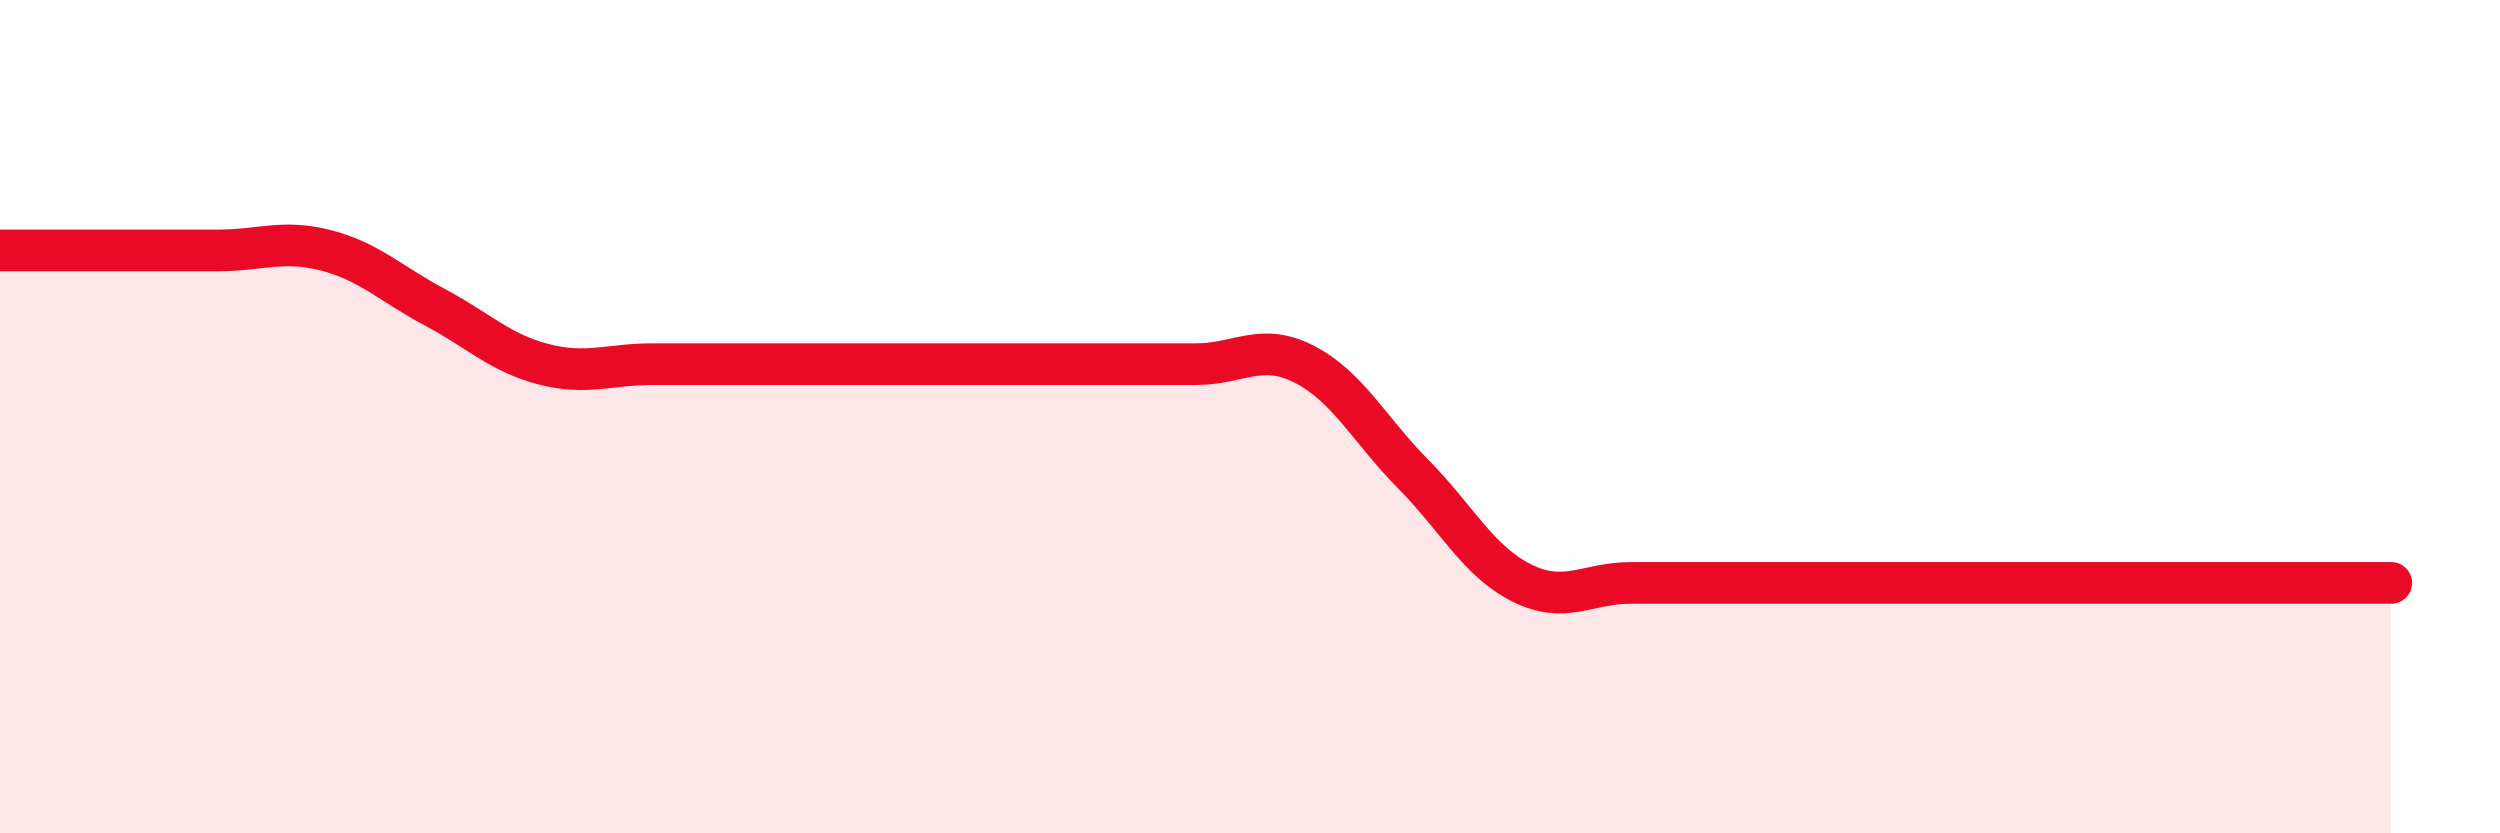 
    <svg width="60" height="20" viewBox="0 0 60 20" xmlns="http://www.w3.org/2000/svg">
      <path
        d="M 0,6.01 C 0.52,6.01 1.57,6.01 2.61,6.01 C 3.65,6.01 4.18,6.01 5.22,6.01 C 6.26,6.01 6.79,5.74 7.83,6.01 C 8.87,6.28 9.39,6.82 10.43,7.37 C 11.47,7.92 12,8.47 13.04,8.74 C 14.08,9.01 14.61,8.74 15.65,8.74 C 16.69,8.74 17.22,8.74 18.26,8.74 C 19.3,8.74 19.83,8.74 20.87,8.74 C 21.91,8.74 22.44,8.74 23.48,8.74 C 24.52,8.74 25.05,8.74 26.09,8.74 C 27.13,8.74 27.66,8.74 28.7,8.74 C 29.74,8.74 30.26,8.21 31.3,8.74 C 32.34,9.27 32.87,10.32 33.91,11.37 C 34.95,12.42 35.48,13.47 36.52,13.99 C 37.56,14.51 38.09,13.99 39.13,13.99 C 40.17,13.99 40.7,13.99 41.74,13.99 C 42.78,13.99 43.31,13.99 44.35,13.99 C 45.39,13.99 45.92,13.99 46.96,13.99 C 48,13.99 48.53,13.99 49.57,13.99 C 50.61,13.99 51.13,13.99 52.17,13.99 C 53.21,13.99 53.74,13.99 54.78,13.99 C 55.82,13.99 56.87,13.99 57.39,13.99L57.39 20L0 20Z"
        fill="#EB0A25"
        opacity="0.1"
        stroke-linecap="round"
        stroke-linejoin="round"
      />
      <path
        d="M 0,6.01 C 0.52,6.01 1.57,6.01 2.61,6.01 C 3.65,6.01 4.18,6.01 5.22,6.01 C 6.26,6.01 6.79,5.74 7.83,6.01 C 8.87,6.28 9.39,6.82 10.43,7.37 C 11.47,7.92 12,8.47 13.04,8.74 C 14.08,9.01 14.61,8.74 15.65,8.74 C 16.69,8.74 17.22,8.74 18.26,8.74 C 19.3,8.74 19.83,8.74 20.87,8.74 C 21.91,8.74 22.44,8.74 23.48,8.74 C 24.52,8.74 25.05,8.74 26.09,8.74 C 27.13,8.74 27.66,8.74 28.7,8.74 C 29.74,8.74 30.26,8.21 31.3,8.74 C 32.34,9.27 32.87,10.32 33.91,11.37 C 34.95,12.42 35.48,13.47 36.52,13.99 C 37.56,14.51 38.09,13.99 39.13,13.99 C 40.17,13.99 40.7,13.99 41.74,13.99 C 42.78,13.99 43.31,13.99 44.35,13.99 C 45.39,13.99 45.92,13.99 46.96,13.99 C 48,13.99 48.53,13.99 49.57,13.99 C 50.61,13.99 51.13,13.99 52.17,13.99 C 53.21,13.99 53.74,13.99 54.78,13.99 C 55.82,13.99 56.87,13.99 57.39,13.99"
        stroke="#EB0A25"
        stroke-width="1"
        fill="none"
        stroke-linecap="round"
        stroke-linejoin="round"
      />
    </svg>
  